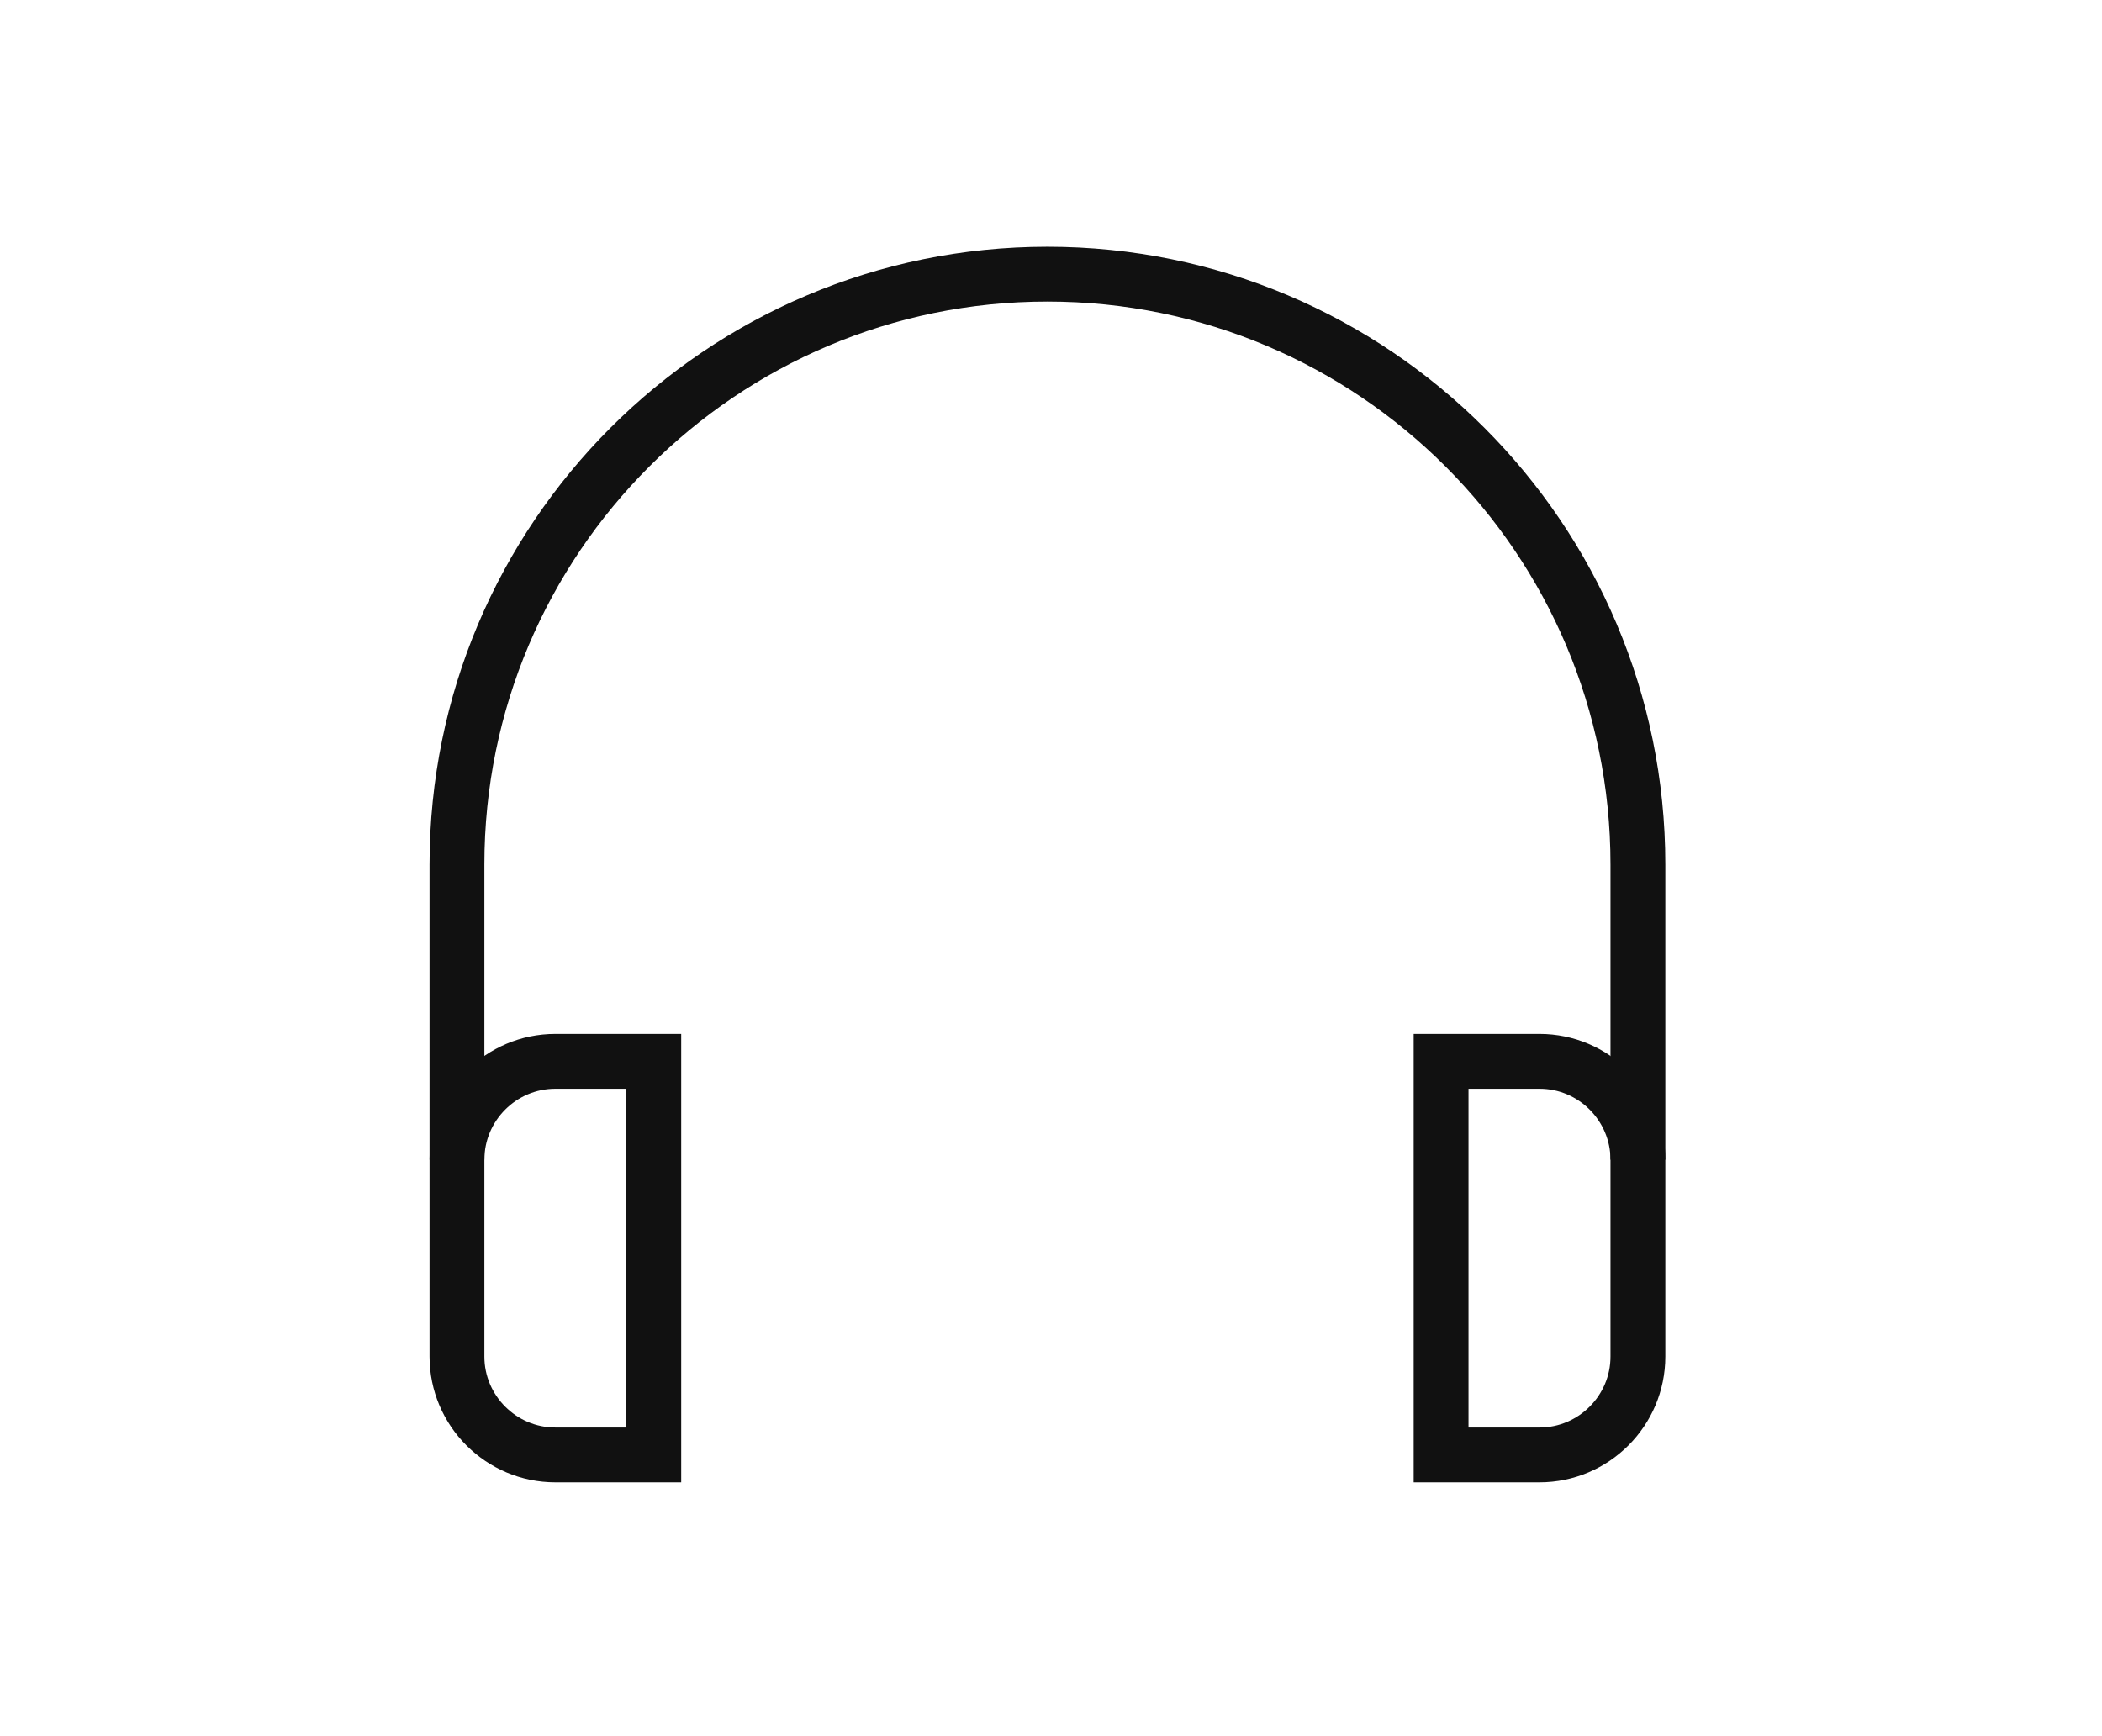 <svg width="115" height="95" viewBox="0 0 115 95" fill="none" xmlns="http://www.w3.org/2000/svg">
<path d="M25 63.458V47.305C25 29.47 39.47 15 57.305 15C75.14 15 89.61 29.47 89.61 47.305V63.458" stroke="#111111" stroke-width="3" stroke-miterlimit="10"/>
<path d="M35.768 79.61H30.384C27.419 79.61 25 77.191 25 74.226V63.458C25 60.492 27.419 58.073 30.384 58.073H35.768V79.61ZM78.842 79.61H84.226C87.191 79.61 89.61 77.191 89.61 74.226V63.458C89.61 60.492 87.191 58.073 84.226 58.073H78.842V79.61Z" stroke="#111111" stroke-width="3" stroke-miterlimit="10"/>
</svg>
